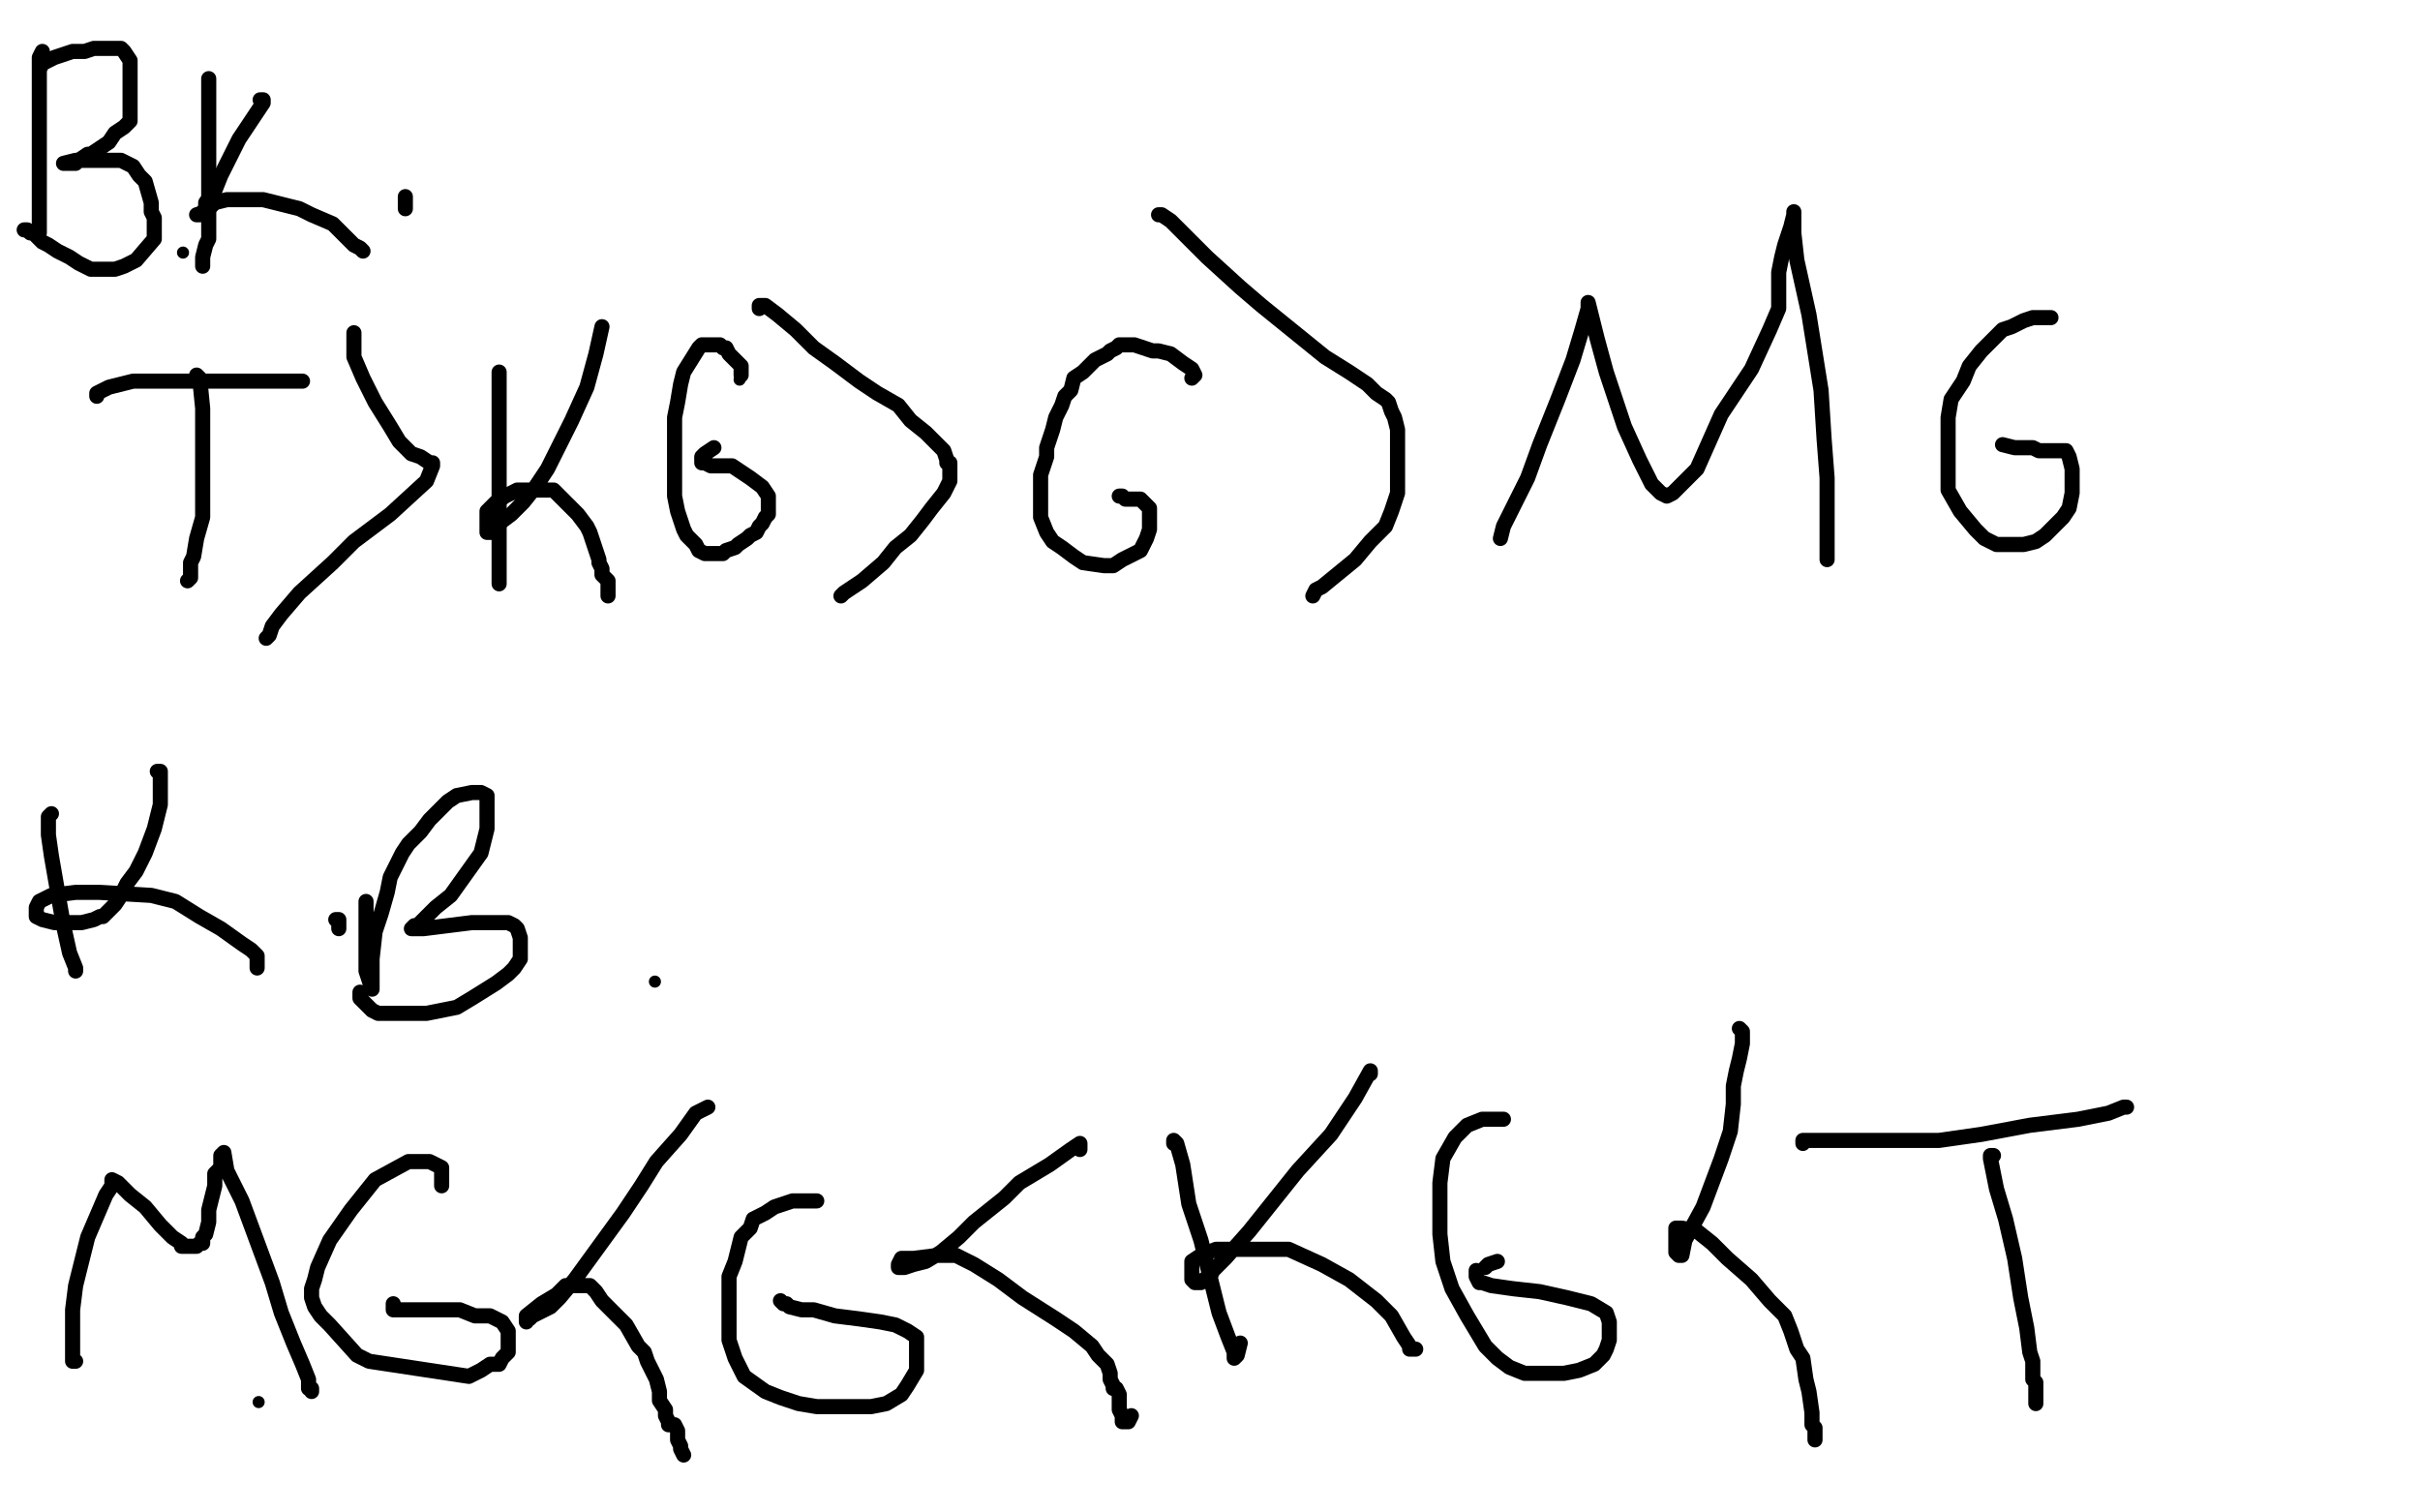 <?xml version="1.0" standalone="no"?>
<!DOCTYPE svg PUBLIC "-//W3C//DTD SVG 1.1//EN"
"http://www.w3.org/Graphics/SVG/1.1/DTD/svg11.dtd">

<svg width="800" height="500" version="1.1" xmlns="http://www.w3.org/2000/svg" xmlns:xlink="http://www.w3.org/1999/xlink" style="stroke-antialiasing: false"><desc>This SVG has been created on https://colorillo.com/</desc><rect x='0' y='0' width='800' height='500' style='fill: rgb(255,255,255); stroke-width:0' /><polyline points="14,17 13,19 13,19 13,25 13,25 13,35 13,35 13,44 13,44 13,52 13,52 13,58 13,58 13,65 13,65 13,68 13,68 13,70 13,70 13,71 13,71 13,74 13,77 13,74 13,64 13,55 13,47 13,41 13,37 13,34 13,32 13,30 13,27 13,26 13,24 13,23 14,21 16,20 18,19 21,18 24,17 28,17 31,16 34,16 37,16 38,16 39,16 40,16 41,17 43,20 43,24 43,29 43,32 43,37 43,40 41,42 38,44 36,47 30,51 29,51 26,53 25,54 23,54 22,54 21,54 25,53 29,53 32,53 34,53 37,53 40,53 44,55 46,58 48,60 50,67 50,70 51,72 51,75 51,79 45,86 41,88 38,89 36,89 33,89 30,89 26,87 23,85 19,83 16,81 14,80 11,77 10,77 9,76 8,76" style="fill: none; stroke: #000000; stroke-width: 5; stroke-linejoin: round; stroke-linecap: round; stroke-antialiasing: false; stroke-antialias: 0; opacity: 1.0"/>
<polyline points="69,26 69,33 69,33 69,42 69,42 69,53 69,53 69,62 69,62 69,70 69,70 69,76 69,76 69,79 69,79 68,81 67,85 67,87 67,88" style="fill: none; stroke: #000000; stroke-width: 5; stroke-linejoin: round; stroke-linecap: round; stroke-antialiasing: false; stroke-antialias: 0; opacity: 1.0"/>
<polyline points="86,33 87,33 87,33 87,34 87,34 83,40 83,40 79,46 79,46 76,52 76,52 73,58 73,58 71,63 71,63 68,67 68,69 66,71 65,71 68,70 71,67 75,66 76,66 79,66 82,66 87,66 99,69 103,71 110,74 113,77 117,81 119,82 120,83" style="fill: none; stroke: #000000; stroke-width: 5; stroke-linejoin: round; stroke-linecap: round; stroke-antialiasing: false; stroke-antialias: 0; opacity: 1.0"/>
<polyline points="134,66 134,65 134,65 134,66 134,66 134,67 134,67 134,68 134,68 134,69 134,69" style="fill: none; stroke: #000000; stroke-width: 5; stroke-linejoin: round; stroke-linecap: round; stroke-antialiasing: false; stroke-antialias: 0; opacity: 1.0"/>
<polyline points="32,131 32,130 32,130 36,128 36,128 44,126 44,126 53,126 53,126 63,126 63,126 74,126 74,126 85,126 93,126 98,126 100,126" style="fill: none; stroke: #000000; stroke-width: 5; stroke-linejoin: round; stroke-linecap: round; stroke-antialiasing: false; stroke-antialias: 0; opacity: 1.0"/>
<polyline points="65,124 66,125 66,125 67,135 67,135 67,153 67,153 67,161 67,161 67,171 67,171 65,178 64,184 63,186 63,189 63,191 62,192" style="fill: none; stroke: #000000; stroke-width: 5; stroke-linejoin: round; stroke-linecap: round; stroke-antialiasing: false; stroke-antialias: 0; opacity: 1.0"/>
<polyline points="117,111 117,110 117,110 117,111 117,111 117,118 117,118 120,125 120,125 124,133 124,133 129,141 129,141 132,146 132,146 136,150 139,151 142,153 143,153 143,154 141,159 129,170 117,179 110,186 99,196 93,203 90,207 89,210 88,211" style="fill: none; stroke: #000000; stroke-width: 5; stroke-linejoin: round; stroke-linecap: round; stroke-antialiasing: false; stroke-antialias: 0; opacity: 1.0"/>
<polyline points="165,123 165,127 165,127 165,150 165,150 165,162 165,162 165,173 165,173 165,179 165,179 165,183 165,183 165,188 165,191 165,192 165,193" style="fill: none; stroke: #000000; stroke-width: 5; stroke-linejoin: round; stroke-linecap: round; stroke-antialiasing: false; stroke-antialias: 0; opacity: 1.0"/>
<polyline points="199,108 197,117 197,117 194,128 194,128 189,139 189,139 184,149 184,149 181,155 181,155 177,161 177,161 173,166 173,166 169,170 165,173 163,176 162,176 161,176 161,172 161,169 164,166 167,164 169,163 171,162 172,162 179,162 183,162 186,165 189,168 191,170 194,174 195,176 196,179 197,182 198,185 198,186 199,188 199,190 201,192 201,194 201,196 201,197" style="fill: none; stroke: #000000; stroke-width: 5; stroke-linejoin: round; stroke-linecap: round; stroke-antialiasing: false; stroke-antialias: 0; opacity: 1.0"/>
<circle cx="244.5" cy="125.5" r="2" style="fill: #000000; stroke-antialiasing: false; stroke-antialias: 0; opacity: 1.0"/>
<polyline points="245,124 245,121 245,121 243,119 243,119 241,117 241,117 240,115 240,115 239,115 239,115 238,114 238,114 237,114 237,114 236,114 234,114 232,114 231,115 226,123 225,127 224,133 223,138 223,145 223,149 223,155 223,159 223,164 224,169 226,175 227,177 229,179 230,180 231,182 233,183 236,183 239,183 240,182 243,181 244,180 247,178 248,177 250,176 251,174 252,173 253,171 254,170 254,169 254,167 254,164 252,161 248,158 242,154 238,154 235,154 233,153 232,153 232,152" style="fill: none; stroke: #000000; stroke-width: 5; stroke-linejoin: round; stroke-linecap: round; stroke-antialiasing: false; stroke-antialias: 0; opacity: 1.0"/>
<polyline points="232,151 233,150 233,150 236,148 236,148" style="fill: none; stroke: #000000; stroke-width: 5; stroke-linejoin: round; stroke-linecap: round; stroke-antialiasing: false; stroke-antialias: 0; opacity: 1.0"/>
<polyline points="251,102 251,101 251,101 253,101 253,101 257,104 257,104 263,109 263,109 269,115 269,115 276,120 276,120 284,126 284,126 290,130 297,134 301,139 306,143 310,147 312,149 313,152 313,153 314,153 314,155 314,156 314,159 312,163 308,168 305,172 301,177 296,181 292,186 285,192 282,194 279,196 278,197" style="fill: none; stroke: #000000; stroke-width: 5; stroke-linejoin: round; stroke-linecap: round; stroke-antialiasing: false; stroke-antialias: 0; opacity: 1.0"/>
<polyline points="394,125 395,124 395,124 394,122 394,122 391,120 391,120 387,117 387,117 383,116 383,116 381,116 381,116 378,115 375,114 372,114 370,114 369,115 367,116 366,117 364,118 362,119 361,120 359,122 358,123 355,125 354,129 352,131 351,134 349,138 348,142 346,148 346,151 344,157 344,160 344,164 344,167 344,171 346,176 348,179 351,181 355,184 358,186 365,187 367,187 368,187 371,185 373,184 375,183 377,182 378,180 379,178 380,175 380,173 380,171 380,170 380,168 379,167 377,165 375,165 373,165 372,165 371,164 370,164" style="fill: none; stroke: #000000; stroke-width: 5; stroke-linejoin: round; stroke-linecap: round; stroke-antialiasing: false; stroke-antialias: 0; opacity: 1.0"/>
<polyline points="383,71 384,71 384,71 387,73 387,73 393,79 393,79 399,85 399,85 410,95 410,95 417,101 417,101 438,118 446,123 452,127 455,130 458,132 459,133 460,136 461,138 462,142 462,146 462,152 462,157 462,163 460,169 458,174 453,179 448,185 437,194 435,195 434,197" style="fill: none; stroke: #000000; stroke-width: 5; stroke-linejoin: round; stroke-linecap: round; stroke-antialiasing: false; stroke-antialias: 0; opacity: 1.0"/>
<polyline points="496,178 497,174 497,174 505,158 505,158 509,147 509,147 515,132 520,119 523,109 525,102 525,100 528,112 531,123 537,141 542,152 546,160 549,163 551,164 553,163 561,155 569,137 579,122 585,109 588,102 588,97 588,94 588,90 589,85 590,81 592,75 593,71 593,70 593,77 594,86 598,104 602,129 603,145 604,158 604,167 604,173 604,178 604,181 604,183 604,184 604,185" style="fill: none; stroke: #000000; stroke-width: 5; stroke-linejoin: round; stroke-linecap: round; stroke-antialiasing: false; stroke-antialias: 0; opacity: 1.0"/>
<polyline points="678,105 677,105 677,105 675,105 675,105 673,105 673,105 672,105 672,105 669,106 669,106 665,108 665,108 662,109 662,109 659,112 655,116 651,121 649,126 645,132 644,138 644,154 644,162 648,169 653,175 656,178 660,180 663,180 666,180 669,180 673,179 676,177 678,175 682,171 684,168 685,163 685,161 685,158 685,155 684,151 683,149 681,149 680,149 679,149 676,149 674,149 672,148 671,148 669,148 666,148 662,147" style="fill: none; stroke: #000000; stroke-width: 5; stroke-linejoin: round; stroke-linecap: round; stroke-antialiasing: false; stroke-antialias: 0; opacity: 1.0"/>
<polyline points="17,269 16,270 16,270 16,276 16,276 17,283 17,283 21,306 21,306 23,315 23,315 25,320 25,321" style="fill: none; stroke: #000000; stroke-width: 5; stroke-linejoin: round; stroke-linecap: round; stroke-antialiasing: false; stroke-antialias: 0; opacity: 1.0"/>
<polyline points="52,255 53,255 53,255 53,256 53,256 53,261 53,261 53,266 53,266 51,274 51,274 48,282 48,282 45,288 45,288 42,292 40,296 38,299 36,301 34,303 33,303 31,304 27,305 23,305 18,305 14,304 12,303 12,302 12,300 13,298 17,296 25,295 33,295 50,296 58,298 66,303 73,307 80,312 83,314 85,316 85,317 85,318 85,320" style="fill: none; stroke: #000000; stroke-width: 5; stroke-linejoin: round; stroke-linecap: round; stroke-antialiasing: false; stroke-antialias: 0; opacity: 1.0"/>
<polyline points="111,304 112,304 112,304 112,306 112,306 112,307 112,307" style="fill: none; stroke: #000000; stroke-width: 5; stroke-linejoin: round; stroke-linecap: round; stroke-antialiasing: false; stroke-antialias: 0; opacity: 1.0"/>
<polyline points="121,298 121,300 121,300 121,310 121,310 121,321 121,321 123,327 123,327 123,323 123,317 124,308 126,302 128,295 129,290 131,286 133,282 135,279 139,275 142,271 145,268 148,265 151,263 156,262 157,262 158,262 159,262 161,263 161,267 161,274 159,282 154,289 149,296 144,300 140,304 138,306 137,306 136,307 140,307 148,306 156,305 166,305 168,305 170,306 171,307 172,310 172,315 172,317 170,320 168,322 164,325 156,330 151,333 146,334 141,335 135,335 129,335 126,335 125,335 123,334 122,333 121,332 120,331 119,330 119,329 119,328" style="fill: none; stroke: #000000; stroke-width: 5; stroke-linejoin: round; stroke-linecap: round; stroke-antialiasing: false; stroke-antialias: 0; opacity: 1.0"/>
<circle cx="216.5" cy="324.5" r="2" style="fill: #000000; stroke-antialiasing: false; stroke-antialias: 0; opacity: 1.0"/>
<circle cx="60.5" cy="83.5" r="2" style="fill: #000000; stroke-antialiasing: false; stroke-antialias: 0; opacity: 1.0"/>
<polyline points="25,450 24,450 24,450 24,447 24,447 24,440 24,440 24,433 24,433 25,425 25,425 27,417 27,417 29,409 29,409 32,402 35,395 37,392 37,391 37,390 39,391 43,395 48,399 53,405 57,409 60,411 60,412 61,412 62,412 64,412 65,412 66,411 67,411 67,409 68,408 69,404 69,400 71,392 71,388 73,386 73,383 73,382 74,381 75,387 80,397 90,424 93,434 97,444 100,451 102,456 102,458 102,459 103,459 103,460" style="fill: none; stroke: #000000; stroke-width: 5; stroke-linejoin: round; stroke-linecap: round; stroke-antialiasing: false; stroke-antialias: 0; opacity: 1.0"/>
<polyline points="146,392 146,391 146,391 146,388 146,388 146,386 146,386 142,384 142,384 138,384 138,384 135,384 135,384 124,390 116,400 109,410 105,419 104,423 103,426 103,429 104,432 106,435 109,438 118,448 122,450 155,455 159,453 162,451 165,451 166,449 168,447 168,445 168,443 168,440 166,437 162,435 157,435 152,433 146,433 142,433 137,433 133,433 131,433 130,433 130,431" style="fill: none; stroke: #000000; stroke-width: 5; stroke-linejoin: round; stroke-linecap: round; stroke-antialiasing: false; stroke-antialias: 0; opacity: 1.0"/>
<polyline points="234,366 230,368 230,368 225,375 225,375 217,384 217,384 212,392 212,392 206,401 206,401 198,412 198,412 190,423 190,423 185,429 182,432 176,435 175,436 174,436 174,437 174,435 179,431 184,428 187,425 190,425 192,425 193,425 195,425 197,427 199,430 204,435 207,438 211,445 213,447 214,450 215,452 216,454 217,456 218,460 218,463 220,466 220,468 221,470 221,471 223,471 224,473 224,476 225,478 225,479 226,481" style="fill: none; stroke: #000000; stroke-width: 5; stroke-linejoin: round; stroke-linecap: round; stroke-antialiasing: false; stroke-antialias: 0; opacity: 1.0"/>
<polyline points="270,397 267,397 267,397 266,397 266,397 263,397 263,397 262,397 262,397 259,398 259,398 256,399 256,399 253,401 253,401 249,403 248,406 245,409 244,413 243,417 241,422 241,430 241,436 241,443 243,449 246,455 253,460 258,462 264,464 270,465 276,465 283,465 288,465 293,464 298,461 300,458 303,453 303,449 303,446 303,443 303,442 300,440 296,438 291,437 284,436 276,435 269,433 265,433 261,432 260,431 259,431 258,430" style="fill: none; stroke: #000000; stroke-width: 5; stroke-linejoin: round; stroke-linecap: round; stroke-antialiasing: false; stroke-antialias: 0; opacity: 1.0"/>
<polyline points="357,380 357,378 357,378 354,380 354,380 347,385 347,385 337,391 337,391 332,396 332,396 322,404 322,404 317,409 317,409 311,414 306,417 302,418 299,419 298,419 297,419 297,418 298,416 302,416 310,415 316,415 322,418 330,423 338,429 349,436 355,440 361,445 363,448 366,451 367,454 367,456 368,458 368,459 369,459 370,461 370,462 370,463 370,464 370,466 371,468 371,469 371,470 373,470 374,468" style="fill: none; stroke: #000000; stroke-width: 5; stroke-linejoin: round; stroke-linecap: round; stroke-antialiasing: false; stroke-antialias: 0; opacity: 1.0"/>
<polyline points="388,378 388,377 388,377 389,378 389,378 391,385 391,385 393,398 393,398 397,410 397,410 400,422 400,422 403,434 403,434 406,442 408,447 408,449 409,448 410,444" style="fill: none; stroke: #000000; stroke-width: 5; stroke-linejoin: round; stroke-linecap: round; stroke-antialiasing: false; stroke-antialias: 0; opacity: 1.0"/>
<polyline points="453,355 453,354 453,354 448,363 448,363 440,375 440,375 429,387 429,387 413,407 413,407 405,416 405,416 401,420 400,422 398,423 397,424 396,424 395,424 394,423 394,419 394,417 397,415 402,413 407,413 416,413 426,413 437,418 446,423 455,430 460,435 464,442 466,445 466,446 468,446" style="fill: none; stroke: #000000; stroke-width: 5; stroke-linejoin: round; stroke-linecap: round; stroke-antialiasing: false; stroke-antialias: 0; opacity: 1.0"/>
<polyline points="497,370 494,370 494,370 492,370 492,370 490,370 490,370 485,372 485,372 481,376 481,376 477,383 477,383 476,391 476,391 476,399 476,408 477,417 480,426 485,435 488,440 491,445 495,449 499,452 504,454 509,454 512,454 517,454 522,453 527,451 530,448 531,446 532,443 532,440 532,437 531,434 526,431 518,429 509,427 500,426 493,425 490,424 489,424 488,422 488,421 488,420" style="fill: none; stroke: #000000; stroke-width: 5; stroke-linejoin: round; stroke-linecap: round; stroke-antialiasing: false; stroke-antialias: 0; opacity: 1.0"/>
<polyline points="491,419 492,418 492,418 495,417 495,417" style="fill: none; stroke: #000000; stroke-width: 5; stroke-linejoin: round; stroke-linecap: round; stroke-antialiasing: false; stroke-antialias: 0; opacity: 1.0"/>
<polyline points="575,340 576,341 576,341 576,345 576,345 575,350 575,350 574,354 574,354 573,359 573,359 573,365 573,365 572,374 572,374 569,383 566,391 563,399 557,410 556,415 555,415 554,414 554,411 554,408 554,407 554,406 556,406 561,407 566,411 571,416 579,423 585,430 590,435 592,440 594,446 596,449 597,456 598,460 599,467 599,469 599,470 599,471 600,472 600,473 600,474 600,475 600,476" style="fill: none; stroke: #000000; stroke-width: 5; stroke-linejoin: round; stroke-linecap: round; stroke-antialiasing: false; stroke-antialias: 0; opacity: 1.0"/>
<polyline points="596,378 596,377 596,377 597,377 597,377 599,377 599,377 603,377 603,377 609,377 609,377 619,377 619,377 629,377 641,377 655,375 671,372 687,370 697,368 702,366 703,366" style="fill: none; stroke: #000000; stroke-width: 5; stroke-linejoin: round; stroke-linecap: round; stroke-antialiasing: false; stroke-antialias: 0; opacity: 1.0"/>
<polyline points="659,382 658,382 658,382 658,383 658,383 660,393 660,393 663,403 663,403 666,416 666,416 668,429 668,429 670,439 670,439 671,447 672,450 672,453 672,454 672,456 673,457 673,458 673,461 673,462 673,463 673,464" style="fill: none; stroke: #000000; stroke-width: 5; stroke-linejoin: round; stroke-linecap: round; stroke-antialiasing: false; stroke-antialias: 0; opacity: 1.0"/>
<circle cx="85.5" cy="463.5" r="2" style="fill: #000000; stroke-antialiasing: false; stroke-antialias: 0; opacity: 1.0"/>
</svg>
